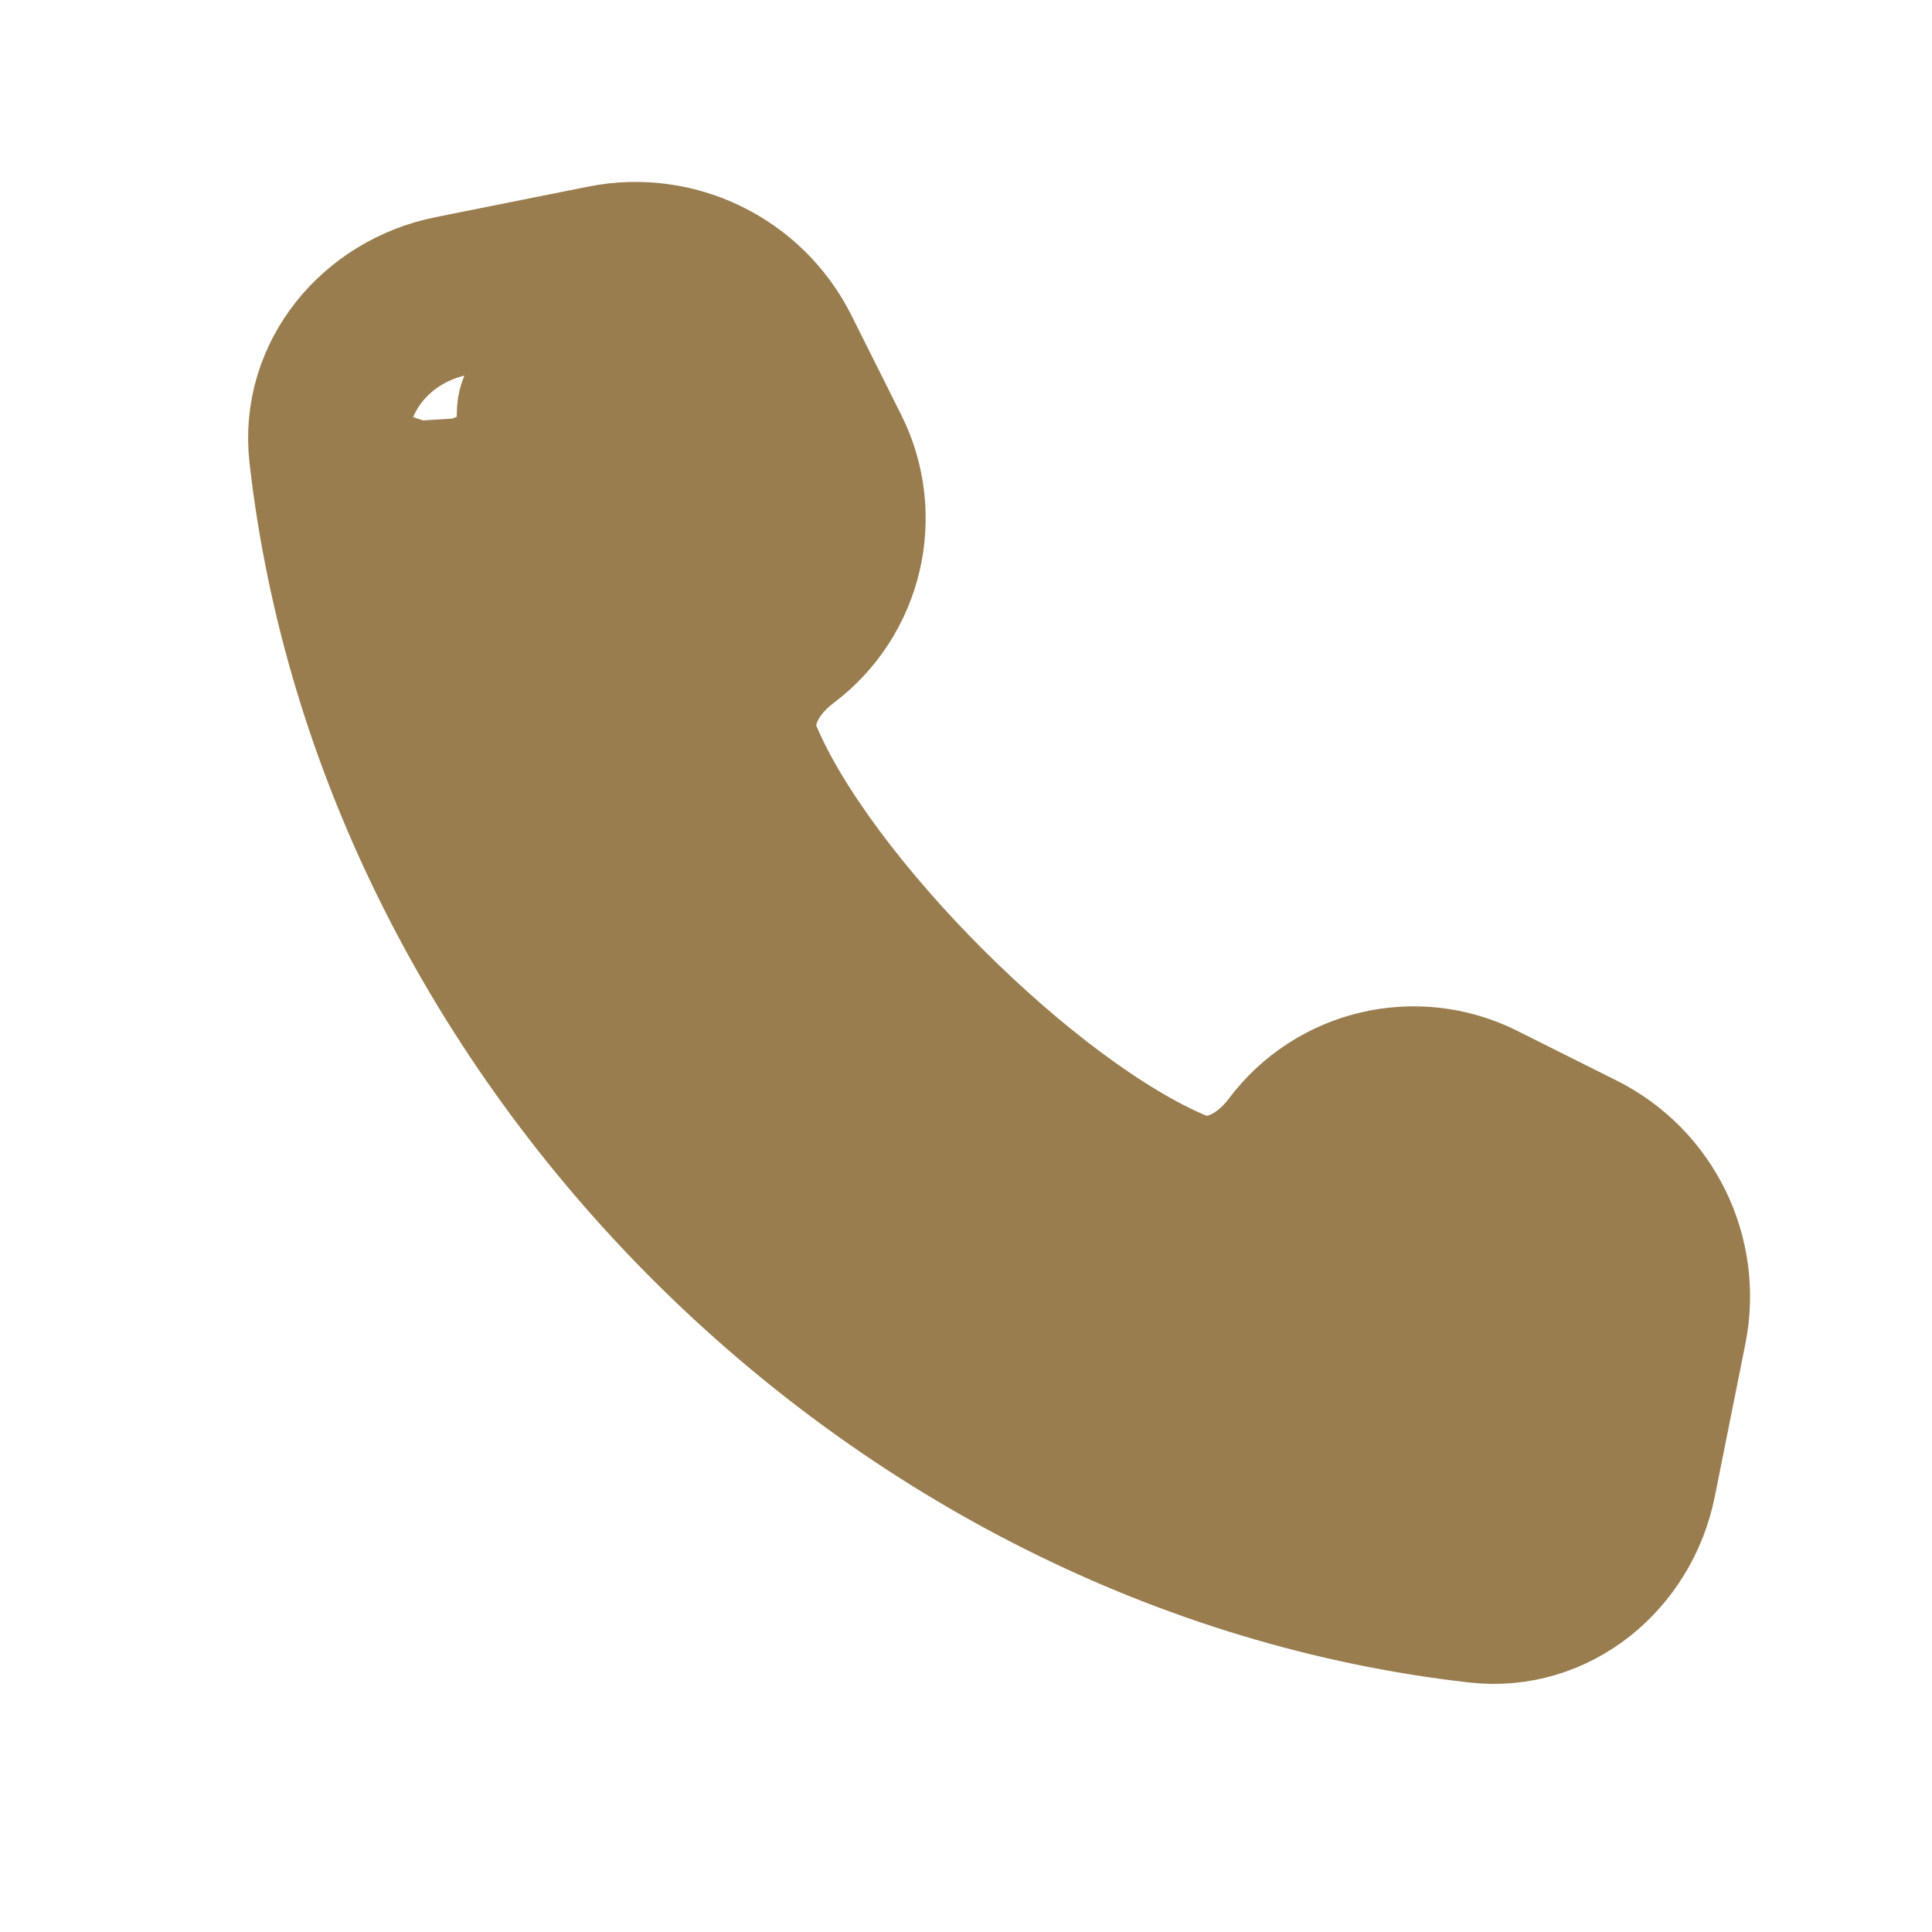 <svg width="24" height="24" xmlns="http://www.w3.org/2000/svg" fill="none">

 <g>
  <title>Layer 1</title>
  <g stroke-width="0" id="SVGRepo_bgCarrier"/>
  <g stroke-linejoin="round" stroke-linecap="round" id="SVGRepo_tracerCarrier"/>
  <g id="SVGRepo_iconCarrier">
   <path id="svg_1" stroke-linejoin="round" stroke-linecap="round" stroke-width="2" stroke="#997d4f" d="m4.093,5.636c0.822,7.263 7.008,13.449 14.271,14.271c0.947,0.107 1.771,-0.58 1.958,-1.515l0.379,-1.894c0.177,-0.884 -0.26,-1.778 -1.067,-2.181l-1.235,-0.618c-0.81,-0.405 -1.793,-0.173 -2.336,0.551c-0.354,0.472 -0.922,0.759 -1.466,0.531c-1.869,-0.783 -4.595,-3.509 -5.378,-5.378c-0.228,-0.544 0.06,-1.112 0.531,-1.466c0.724,-0.543 0.956,-1.527 0.551,-2.336l-0.618,-1.235c-0.403,-0.807 -1.297,-1.244 -2.181,-1.067l-1.894,0.379c-0.935,0.187 -1.622,1.011 -1.515,1.958z"/>
  </g>
  <path fill="none" d="m5.406,4.25c0,0 -0.018,-0.044 -0.062,0c-0.044,0.044 0,0.062 0,0.062c0,0.062 0,0.188 0,0.375c0,0.25 0,0.5 0,0.688c0,0.125 0.093,0.301 0.125,0.438c0.029,0.122 0.075,0.306 0.25,0.625c0.135,0.245 0.171,0.442 0.25,0.688c0.104,0.32 0.259,0.684 0.375,1c0.068,0.186 0.163,0.511 0.312,0.812c0.162,0.326 0.274,0.586 0.438,0.812c0.103,0.143 0.17,0.263 0.312,0.438c0.112,0.137 0.173,0.189 0.188,0.25c0.032,0.136 0.188,0.312 0.25,0.438c0.062,0.125 0.232,0.388 0.375,0.562c0.056,0.068 0.095,0.145 0.188,0.25c0.149,0.169 0.326,0.295 0.5,0.438c0.137,0.112 0.232,0.272 0.375,0.375c0.113,0.082 0.207,0.17 0.375,0.375c0.143,0.174 0.231,0.262 0.312,0.375c0.052,0.072 0.188,0.188 0.25,0.25c0.062,0.062 0.125,0.188 0.188,0.25c0.062,0.062 0.188,0.188 0.25,0.25c0.062,0.062 0.062,0.062 0.125,0.125c0,0 0.062,0.062 0.062,0.062c0.062,0.062 0.137,0.106 0.25,0.188c0.072,0.052 0.125,0.062 0.125,0.062c0,0 -0.044,-0.084 -0.188,-0.188c-0.113,-0.082 -0.278,-0.091 -0.438,-0.25c-0.159,-0.159 -0.245,-0.212 -0.312,-0.375c-0.024,-0.058 -0.043,-0.154 -0.125,-0.188c-0.058,-0.024 -0.129,-0.055 -0.25,-0.125c-0.195,-0.113 -0.367,-0.218 -0.562,-0.25c-0.062,-0.01 -0.125,0 -0.125,0c-0.062,-0.062 -0.018,-0.081 -0.062,-0.125c-0.044,-0.044 -0.055,0.033 0,0.062c0.199,0.106 0.269,0.42 0.438,0.625c0.143,0.174 0.188,0.25 0.188,0.25c-0.062,-0.062 -0.125,-0.188 -0.188,-0.312c0,0 0.062,0.188 0.438,0.625c0.375,0.438 0.677,0.631 0.75,0.75c0.033,0.053 0.005,0.06 -0.062,-0.062c-0.175,-0.319 -0.53,-0.592 -0.875,-0.938c-0.345,-0.345 -0.601,-0.765 -0.812,-1.062c-0.283,-0.398 -0.576,-0.733 -0.812,-0.938c-0.134,-0.116 -0.13,-0.164 -0.188,-0.188c-0.163,-0.068 -0.188,-0.312 -0.25,-0.25c-0.062,0.062 0.241,0.322 0.688,0.75c0.735,0.704 1.554,1.324 2.125,1.75c0.431,0.321 0.625,0.438 0.688,0.5c0,0 0,0 0.062,0.062c0.062,0.062 0.125,0.125 0.312,0.25c0.188,0.125 0.503,0.308 0.938,0.562c0.314,0.184 0.538,0.245 0.688,0.375c0.106,0.092 0.188,0.188 0.25,0.25c0.062,0.062 0.199,0.106 0.312,0.188c0.143,0.103 0.243,0.199 0.438,0.312c0.121,0.07 0.231,0.154 0.312,0.188c0.115,0.048 0.176,0.093 0.312,0.125c0.061,0.014 0.183,0.077 0.375,0.125c0.369,0.092 0.688,0.188 0.938,0.25c0.25,0.062 0.435,0.195 0.625,0.25c0.247,0.072 0.399,0.182 0.562,0.25c0.115,0.048 0.232,0.084 0.375,0.188c0.113,0.082 0.176,0.093 0.312,0.125c0.061,0.014 0.176,0.093 0.312,0.125c0.061,0.014 0.125,0 0.125,0c0,0 0.091,-0.043 0.125,-0.125c0.048,-0.115 0.091,-0.168 0.125,-0.25c0.024,-0.058 -0.014,-0.127 0,-0.188c0.032,-0.136 0.073,-0.241 0.125,-0.312c0.082,-0.113 0.106,-0.324 0.188,-0.438c0.052,-0.072 0.039,-0.192 0.062,-0.25c0.034,-0.082 0.086,-0.067 0.062,-0.125c-0.034,-0.082 -0.039,-0.067 -0.062,-0.125c-0.034,-0.082 -0.062,-0.125 -0.125,-0.188c-0.062,-0.062 -0.064,-0.111 -0.125,-0.125c-0.136,-0.032 -0.168,-0.154 -0.25,-0.188c-0.115,-0.048 -0.222,-0.122 -0.438,-0.188c-0.179,-0.054 -0.303,-0.073 -0.375,-0.125c-0.113,-0.082 -0.248,-0.132 -0.438,-0.188c-0.247,-0.072 -0.438,-0.188 -0.5,-0.188c0,0 0,0 0,0c0,0.125 -0.024,0.255 0,0.312c0.034,0.082 0.062,0.125 0.062,0.125c-0.062,0.062 -0.188,0.125 -0.438,0.125c-0.438,0 -0.875,-0.062 -1.188,-0.062c-0.125,0 -0.125,0 -0.125,0c0,0 -0.016,0.023 0.25,0.188c0.476,0.294 1.233,0.551 2.125,0.812c0.8,0.234 1.389,0.241 1.562,0.312c0.082,0.034 0,0.062 -0.062,0.125c-0.062,0.062 -0.269,0.17 -0.438,0.375c-0.143,0.174 -0.238,0.325 -0.375,0.438c-0.174,0.143 -0.312,0.188 -0.438,0.25c0,0 -0.018,0.018 -0.062,0.062c-0.044,0.044 -0.188,0.062 -0.312,0.062c-0.188,0 -0.375,0 -0.562,0c-0.188,0 -0.375,0 -0.625,0c-0.25,0 -0.376,-0.052 -0.438,-0.062c-0.195,-0.032 -0.383,-0.161 -0.625,-0.25c-0.131,-0.048 -0.312,-0.125 -0.438,-0.25c-0.188,-0.188 -0.375,-0.312 -0.5,-0.375c-0.125,-0.062 -0.125,-0.062 -0.188,-0.125c0,0 -0.106,-0.091 -0.188,-0.125c-0.115,-0.048 -0.188,-0.062 -0.312,-0.125c-0.125,-0.062 -0.269,-0.146 -0.438,-0.25c-0.15,-0.093 -0.182,-0.131 -0.25,-0.188c-0.174,-0.143 -0.366,-0.326 -0.625,-0.5c-0.302,-0.203 -0.544,-0.397 -0.688,-0.5c-0.113,-0.082 -0.25,-0.125 -0.312,-0.188c-0.062,-0.062 -0.128,-0.117 -0.312,-0.188c-0.445,-0.169 -0.961,-0.337 -1.188,-0.5c-0.072,-0.052 -0.106,-0.091 -0.188,-0.125c-0.058,-0.024 -0.125,-0.125 -0.188,-0.188c-0.062,-0.062 -0.091,-0.043 -0.125,-0.125c-0.024,-0.058 -0.062,-0.125 -0.125,-0.188c0,0 0,-0.062 0,-0.062l0,-0.062" id="svg_3" stroke-width="2" stroke="#997d4f"/>
  <path fill="none" d="m7.781,8.688c0,0 0,0 -0.062,-0.062c0,0 0,0 0,0c-0.062,-0.062 -0.062,-0.062 -0.125,-0.125c-0.062,-0.062 -0.101,-0.192 -0.125,-0.25c-0.034,-0.082 -0.111,-0.127 -0.125,-0.188c-0.032,-0.136 -0.072,-0.183 -0.125,-0.312c-0.076,-0.183 -0.247,-0.347 -0.312,-0.562c-0.036,-0.12 -0.093,-0.239 -0.125,-0.375c-0.029,-0.122 -0.093,-0.239 -0.125,-0.375c-0.014,-0.061 -0.03,-0.176 -0.062,-0.312c-0.029,-0.122 0,-0.25 0,-0.312c0,-0.125 0.03,-0.301 0.062,-0.438c0.043,-0.182 -0.019,-0.262 0.062,-0.375c0.052,-0.072 0.074,-0.043 0.188,-0.125c0.072,-0.052 0.188,-0.125 0.188,-0.125c0.062,-0.062 0.191,-0.091 0.312,-0.062c0.136,0.032 0.25,0.062 0.25,0.062c0.062,0.062 0.188,0.125 0.312,0.25c0.125,0.125 0.25,0.25 0.312,0.312c0.125,0.125 0.22,0.225 0.312,0.375c0.104,0.168 0.209,0.294 0.312,0.438c0.082,0.113 0.093,0.239 0.125,0.375c0.014,0.061 0,0.125 0,0.188c0,0.062 0,0.125 0,0.25c0,0 0,0.062 0,0.125c0,0.062 -0.018,0.081 -0.062,0.125c-0.044,0.044 -0.125,0.062 -0.125,0.062c-0.062,0 -0.062,0 -0.125,0.062c0,0 0,0 0,0c-0.062,-0.125 -0.161,-0.385 -0.312,-0.75c-0.214,-0.516 -0.527,-0.988 -0.688,-1.375c-0.076,-0.183 -0.125,-0.25 -0.125,-0.25c0.062,0.062 0.094,0.245 0.125,0.562c0.031,0.311 0.062,0.688 0.062,1.188c0,0.562 0,1.125 0,1.5c0,0.125 0,0.125 0,0.188l0,0" id="svg_4" stroke-width="2" stroke="#997d4f"/>
  <path fill="none" d="m7.094,7.812c0,0 0.011,-0.009 0.062,0.062c0.082,0.113 0.084,0.386 0.188,0.688c0.091,0.264 0.218,0.426 0.25,0.562c0.014,0.061 0.062,0.062 0.062,0.062c0,0 0,0.062 0,0.062c0.062,0.062 0.062,0.062 0.062,0.062c0,0 0.062,0 0.125,0l0.062,-0.062l0.062,0" id="svg_5" stroke-width="2" stroke="#997d4f"/>
  <path fill="none" d="m6.219,7.312c0.062,0 0.188,0.062 0.375,0.188c0.188,0.125 0.434,0.315 0.625,0.562c0.245,0.316 0.545,0.701 0.75,0.938c0.174,0.2 0.231,0.262 0.312,0.375c0.103,0.143 0.199,0.231 0.312,0.312c0.072,0.052 0.039,0.067 0.062,0.125c0.034,0.082 0.091,0.043 0.125,0.125c0.024,0.058 0.091,0.106 0.125,0.188c0.024,0.058 0.062,0.125 0.062,0.188l0,0l0,0l0.062,0.062" id="svg_6" stroke-width="2" stroke="#997d4f"/>
 </g>
</svg>